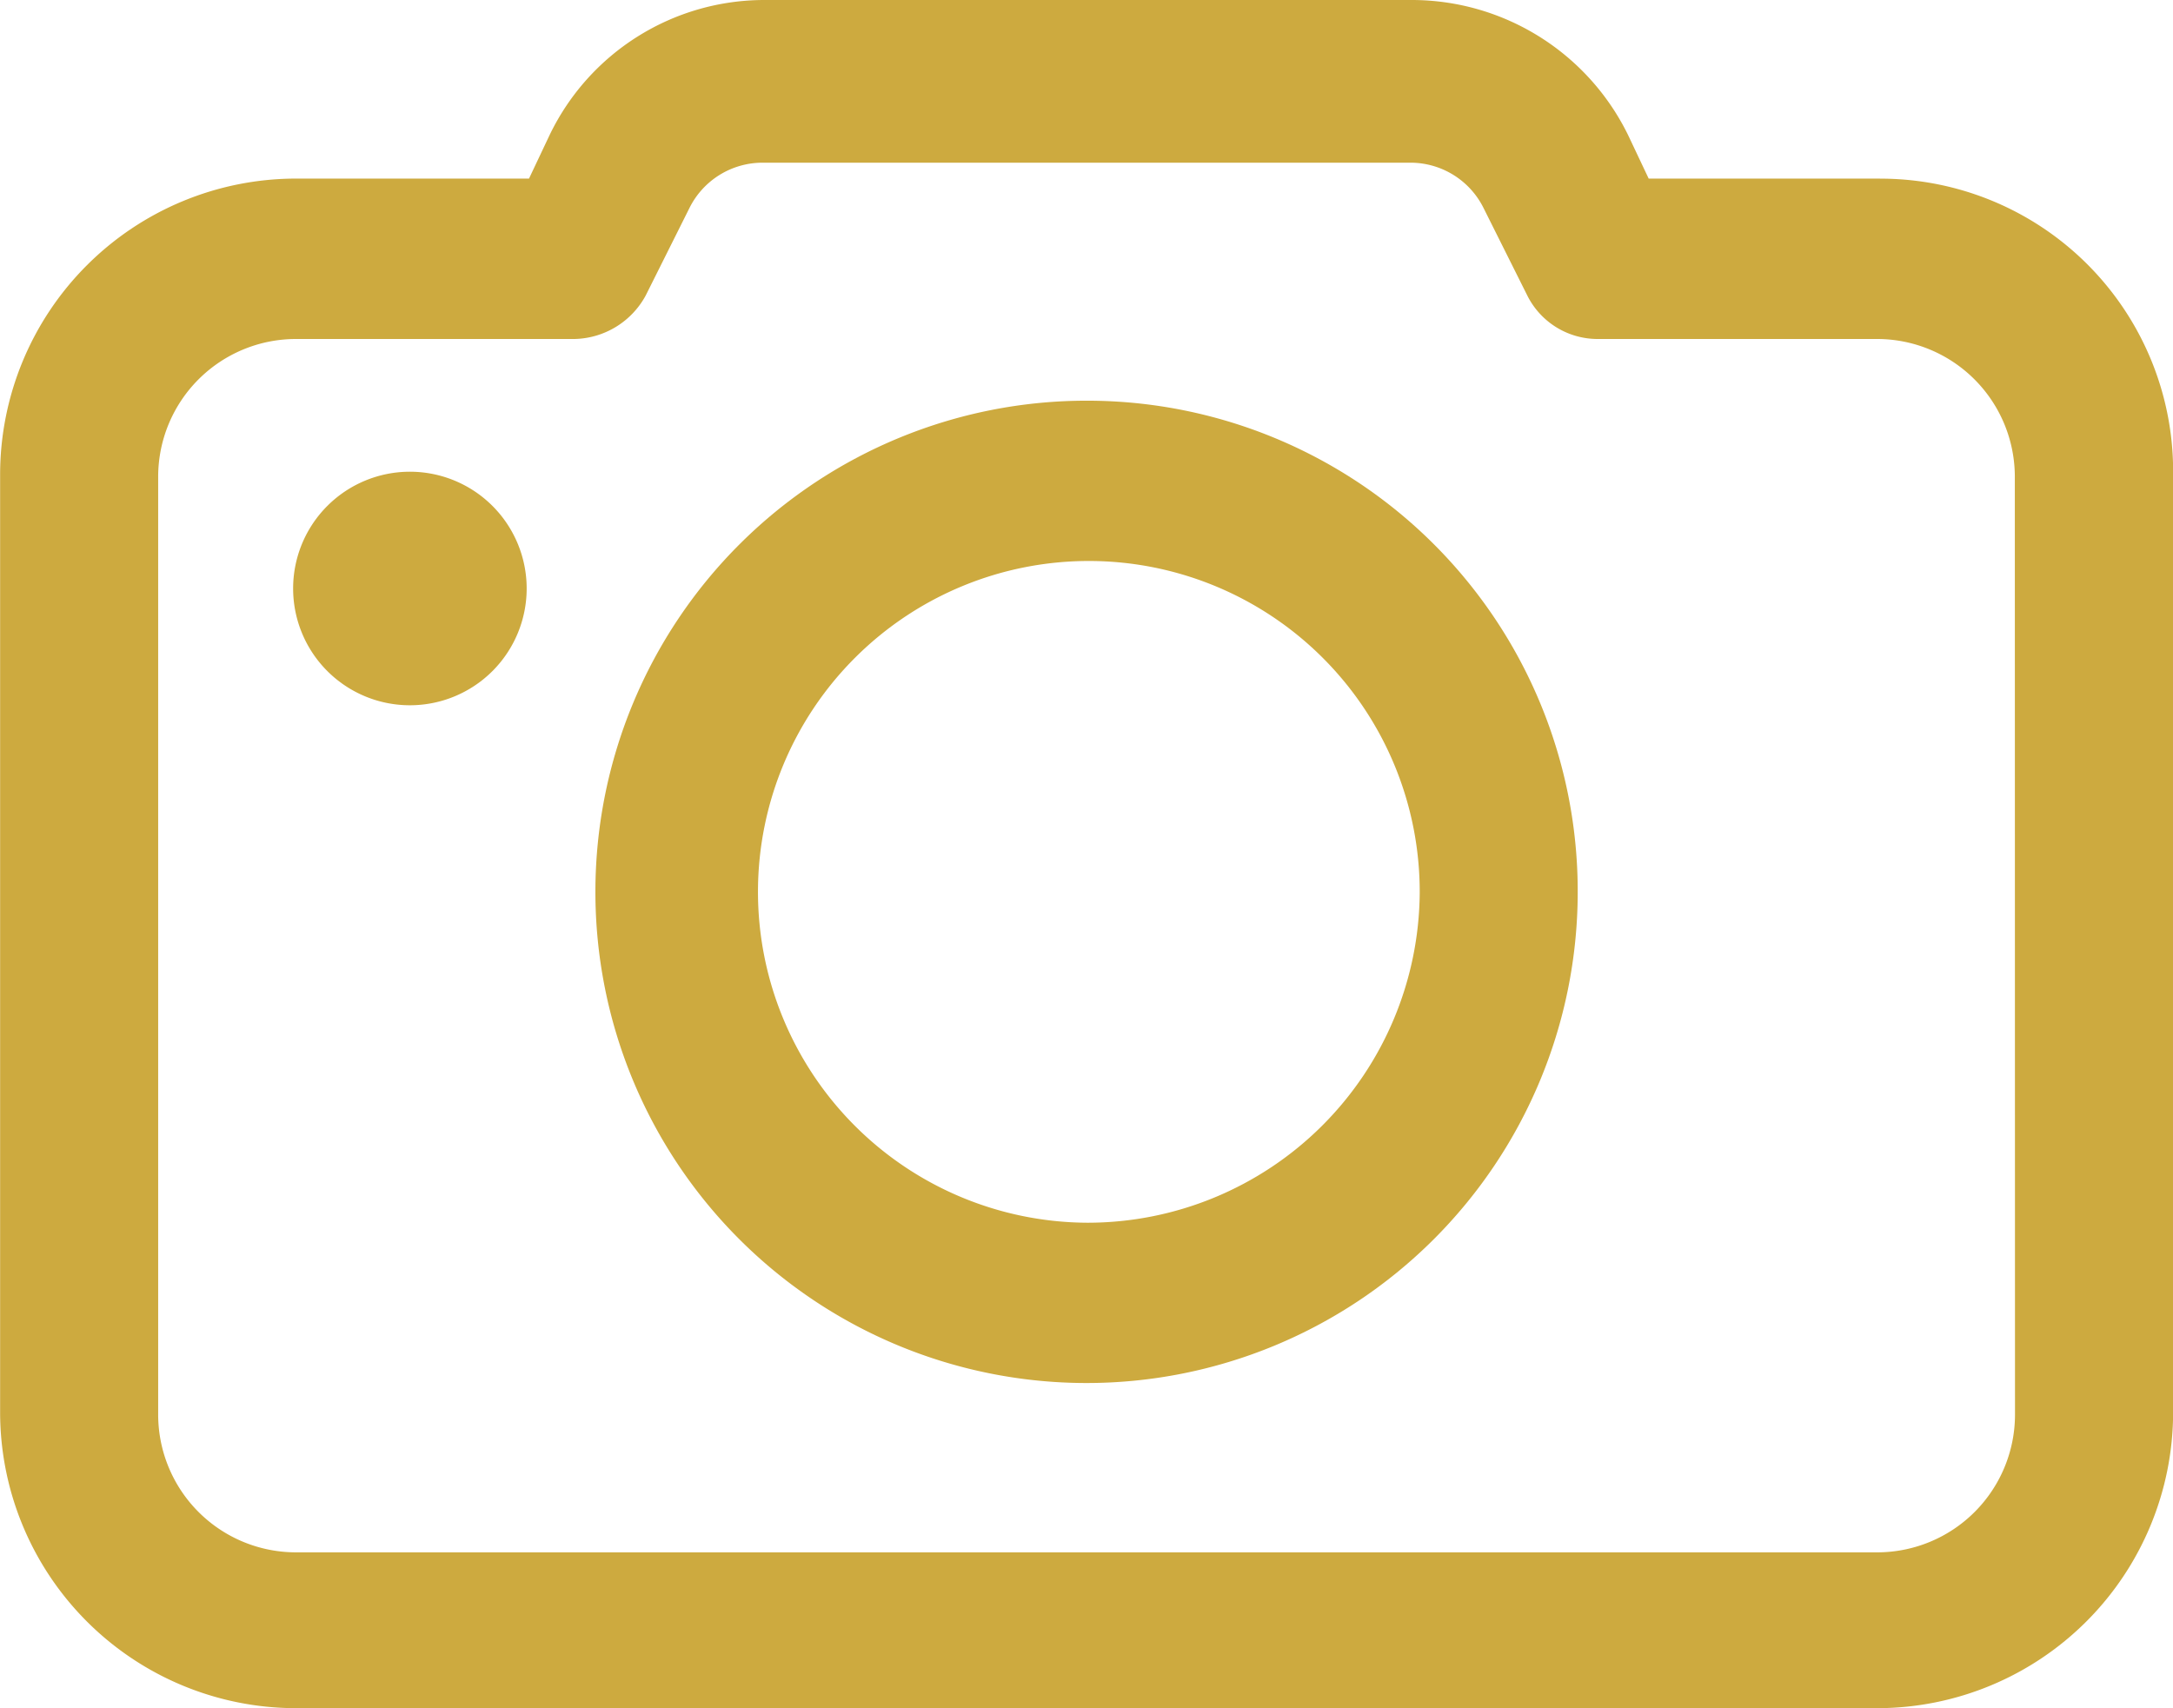 <svg xmlns="http://www.w3.org/2000/svg" width="38" height="29.871" viewBox="0 0 38 29.871"><g transform="translate(-83.998 -70.56)" style="isolation:isolate"><g transform="translate(83.999 70.56)"><path d="M159.763,187.963a2.042,2.042,0,1,1-2.042-2.042,2.042,2.042,0,0,1,2.042,2.042" transform="translate(-150.554 -177.672)" fill="#cdaa3f"/><path d="M116.873,73.683h-4.044l-.36-.761A4.213,4.213,0,0,0,108.7,70.56H97.373a4.169,4.169,0,0,0-3.764,2.362l-.36.761H89.164A5.178,5.178,0,0,0,84,78.849V95.266a5.178,5.178,0,0,0,5.165,5.165h27.669A5.178,5.178,0,0,0,122,95.266V78.849a5.118,5.118,0,0,0-5.125-5.165Zm2.362,21.623a2.41,2.41,0,0,1-2.4,2.4H89.164a2.41,2.41,0,0,1-2.4-2.4V78.888a2.41,2.41,0,0,1,2.4-2.4h4.885a1.451,1.451,0,0,0,1.241-.761l.761-1.522a1.427,1.427,0,0,1,1.281-.8h11.332a1.427,1.427,0,0,1,1.281.8l.761,1.522a1.375,1.375,0,0,0,1.241.761h4.885a2.41,2.41,0,0,1,2.4,2.4Z" transform="translate(-83.999 -70.56)" fill="#cdaa3f"/><path d="M238.729,168.56a8.589,8.589,0,1,0,8.569,8.609A8.579,8.579,0,0,0,238.729,168.56Zm0,14.375a5.786,5.786,0,1,1,5.806-5.766A5.81,5.81,0,0,1,238.729,182.935Z" transform="translate(-219.709 -161.553)" fill="#cdaa3f"/></g></g></svg>